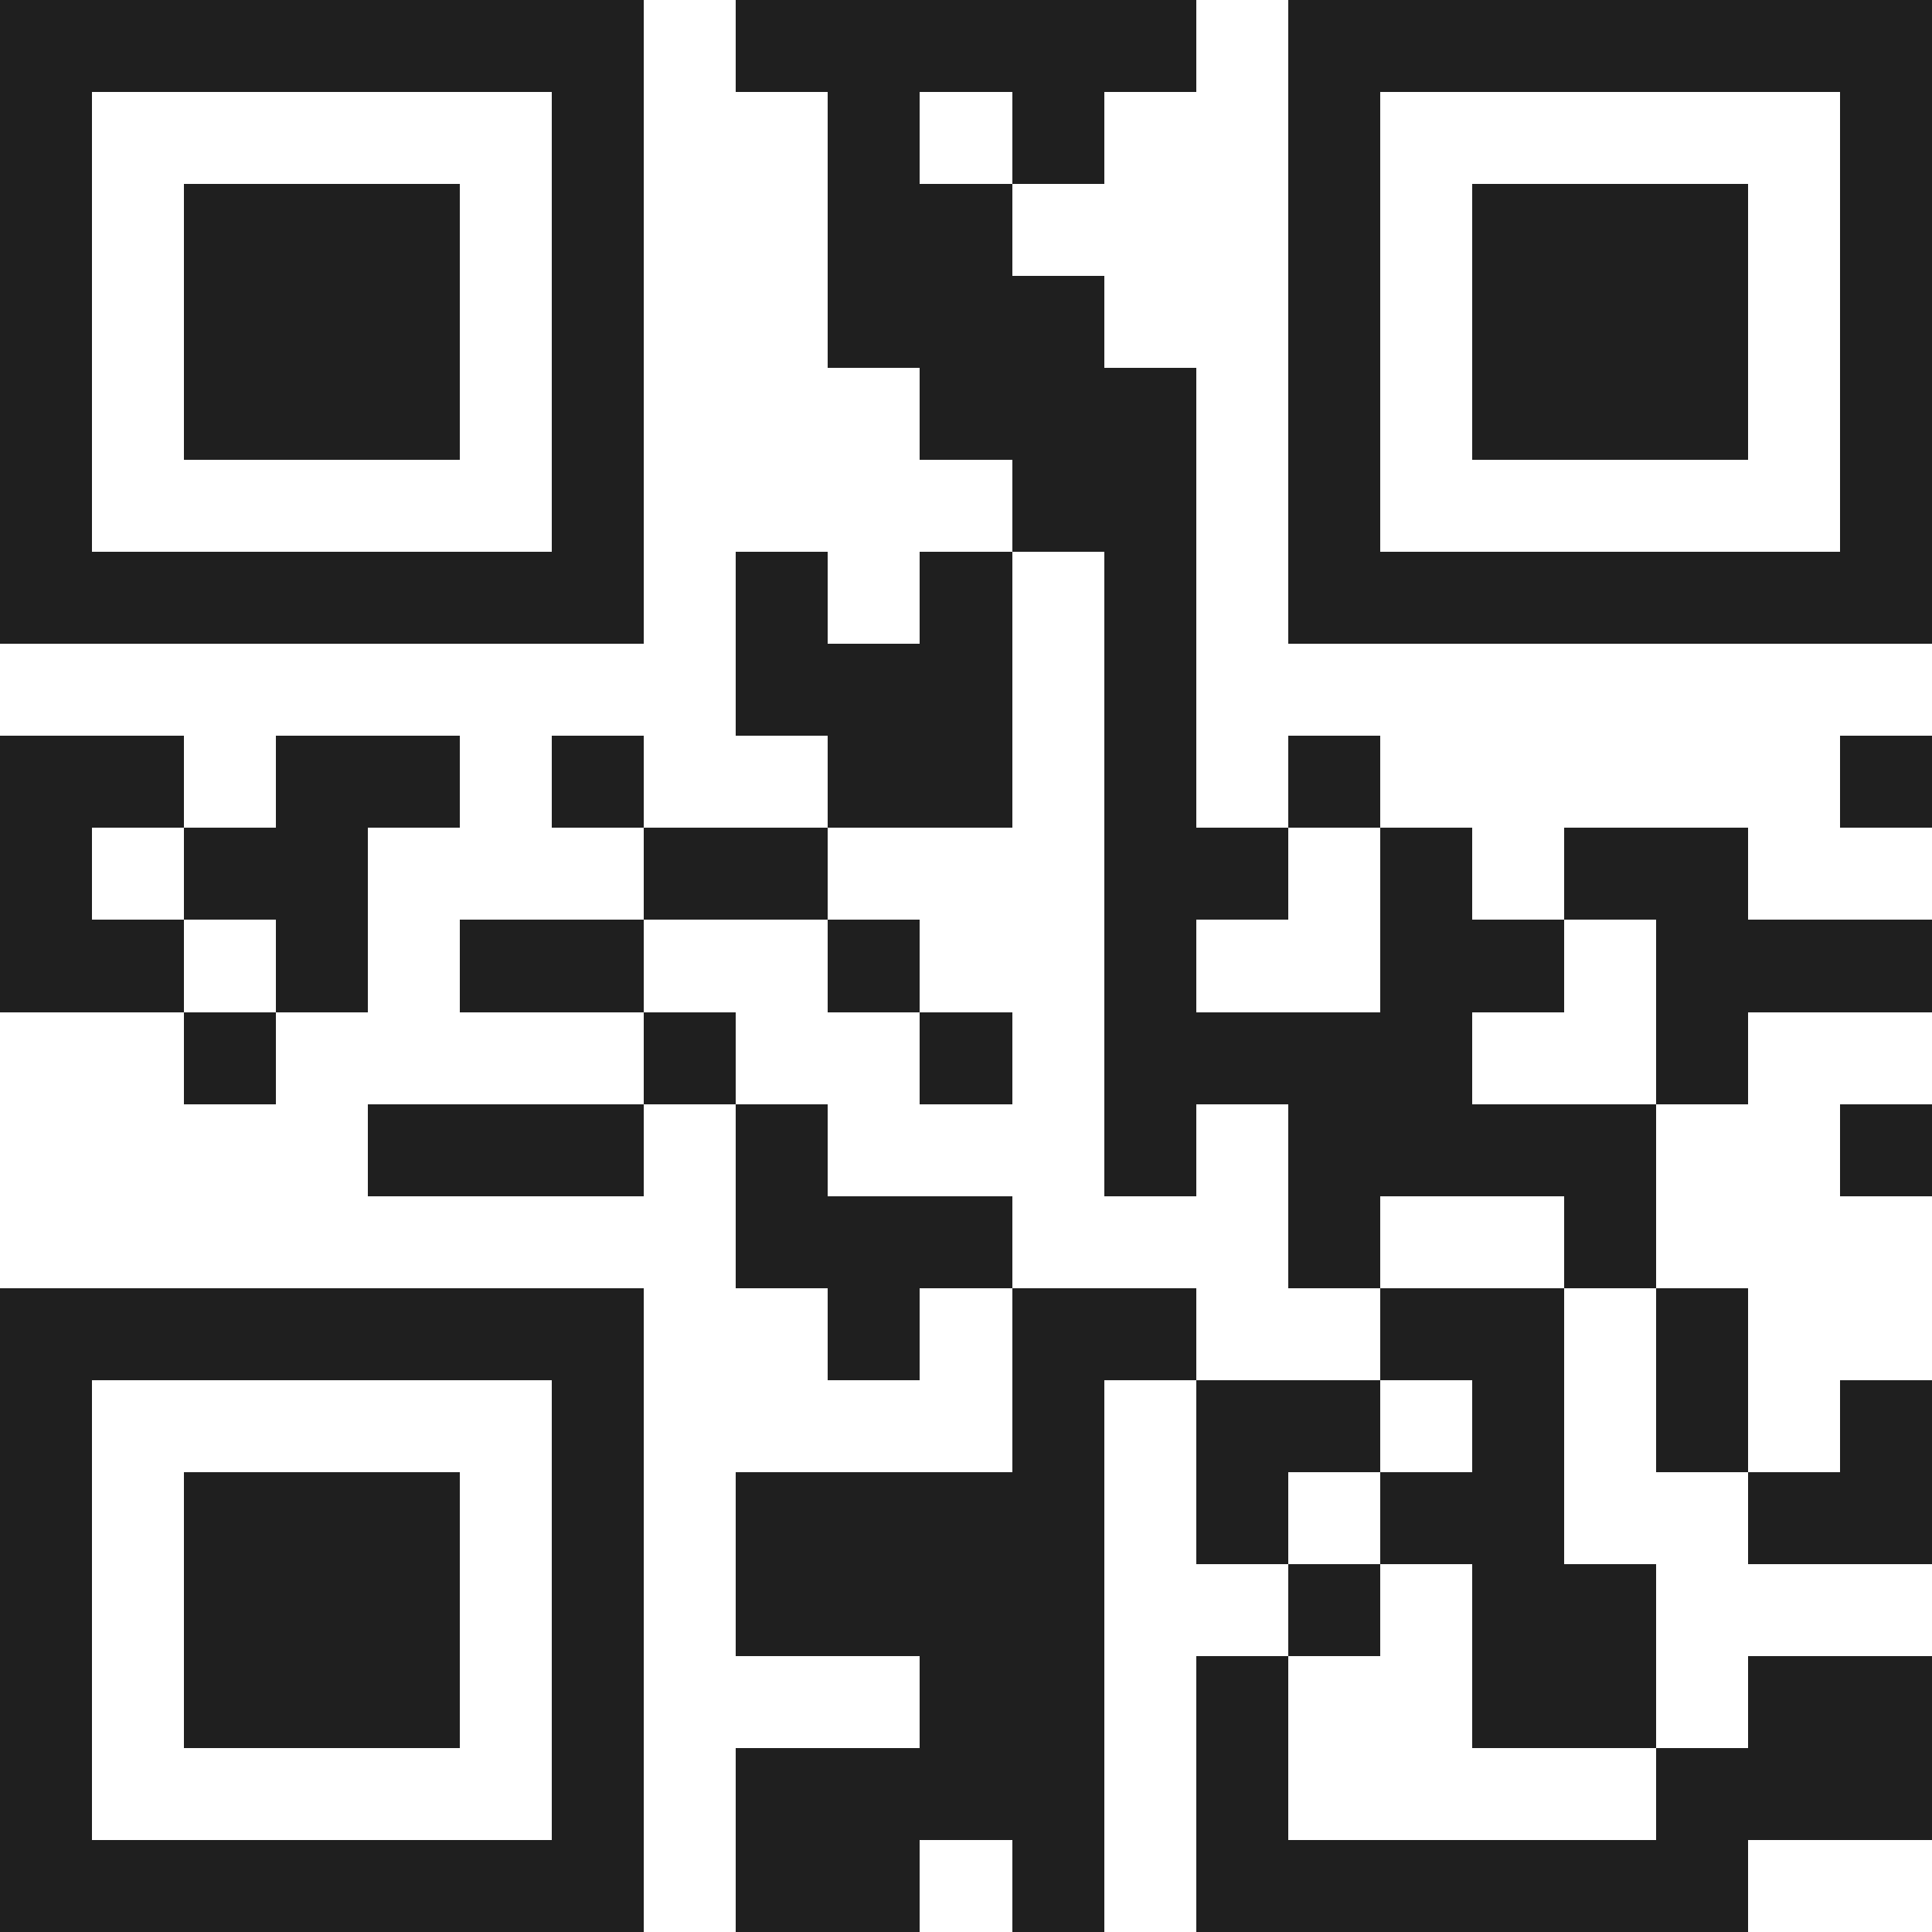 <svg xmlns="http://www.w3.org/2000/svg" viewBox="0 0 21 21" shape-rendering="crispEdges"><path fill="#ffffff" d="M0 0h21v21H0z"/><path stroke="#1f1f1f" d="M0 0.5h7m1 0h5m1 0h7M0 1.5h1m5 0h1m2 0h1m1 0h1m2 0h1m5 0h1M0 2.5h1m1 0h3m1 0h1m2 0h2m3 0h1m1 0h3m1 0h1M0 3.5h1m1 0h3m1 0h1m2 0h3m2 0h1m1 0h3m1 0h1M0 4.5h1m1 0h3m1 0h1m3 0h3m1 0h1m1 0h3m1 0h1M0 5.5h1m5 0h1m4 0h2m1 0h1m5 0h1M0 6.5h7m1 0h1m1 0h1m1 0h1m1 0h7M8 7.5h3m1 0h1M0 8.5h2m1 0h2m1 0h1m2 0h2m1 0h1m1 0h1m5 0h1M0 9.5h1m1 0h2m3 0h2m3 0h2m1 0h1m1 0h2M0 10.5h2m1 0h1m1 0h2m2 0h1m2 0h1m2 0h2m1 0h3M2 11.5h1m4 0h1m2 0h1m1 0h4m2 0h1M4 12.5h3m1 0h1m3 0h1m1 0h4m2 0h1M8 13.5h3m3 0h1m2 0h1M0 14.5h7m2 0h1m1 0h2m2 0h2m1 0h1M0 15.5h1m5 0h1m4 0h1m1 0h2m1 0h1m1 0h1m1 0h1M0 16.5h1m1 0h3m1 0h1m1 0h4m1 0h1m1 0h2m2 0h2M0 17.5h1m1 0h3m1 0h1m1 0h4m2 0h1m1 0h2M0 18.5h1m1 0h3m1 0h1m3 0h2m1 0h1m2 0h2m1 0h2M0 19.5h1m5 0h1m1 0h4m1 0h1m4 0h3M0 20.5h7m1 0h2m1 0h1m1 0h6"/></svg>
